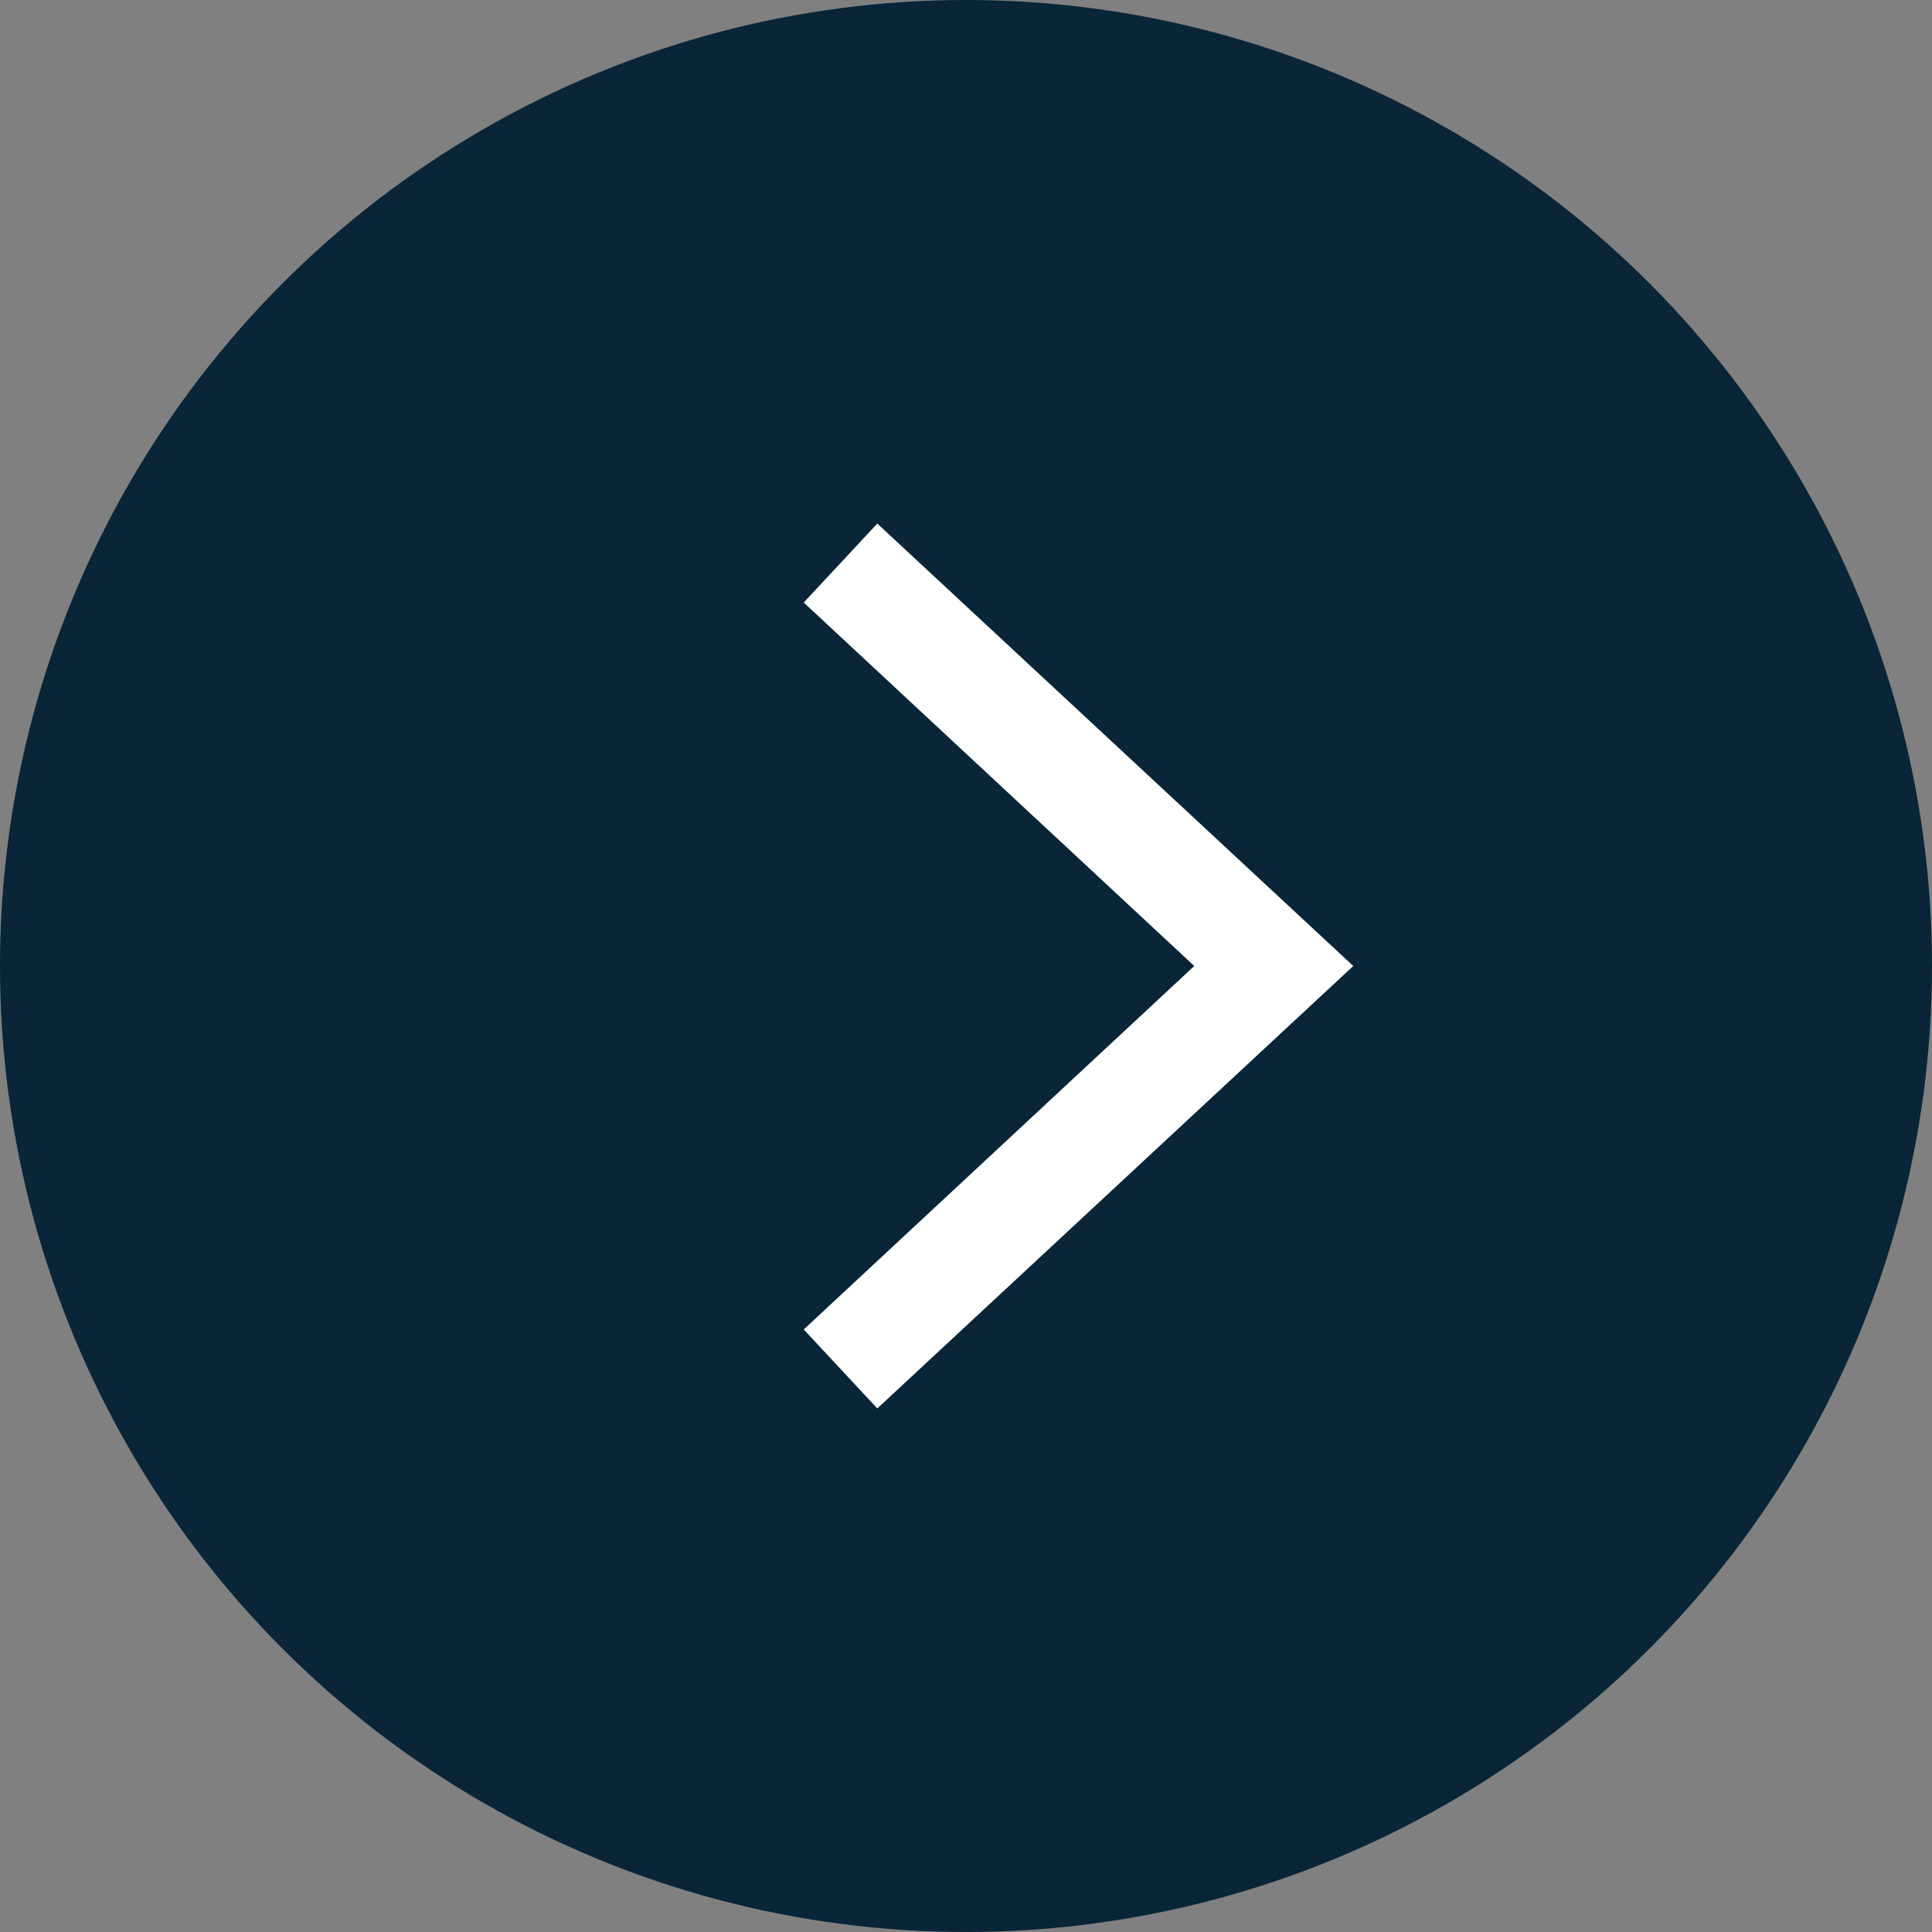 <?xml version="1.0" encoding="UTF-8"?><svg id="Livello_2" xmlns="http://www.w3.org/2000/svg" viewBox="0 0 17.86 17.86"><rect x="0" y="0" width="17.86" height="17.86" fill="#808080" stroke="none"/><defs><style>.cls-1{fill:#fff;}.cls-2{fill:#092537;}</style></defs><g id="Layer_1"><g id="HomePage_v06"><g id="Landing_Section"><g id="Landing-FloatingWindows"><circle class="cls-2" cx="8.93" cy="8.93" r="8.93"/><polygon class="cls-1" points="8.11 13.02 7.43 12.29 11.04 8.93 7.43 5.57 8.11 4.84 12.51 8.93 8.11 13.02"/></g></g></g></g></svg>